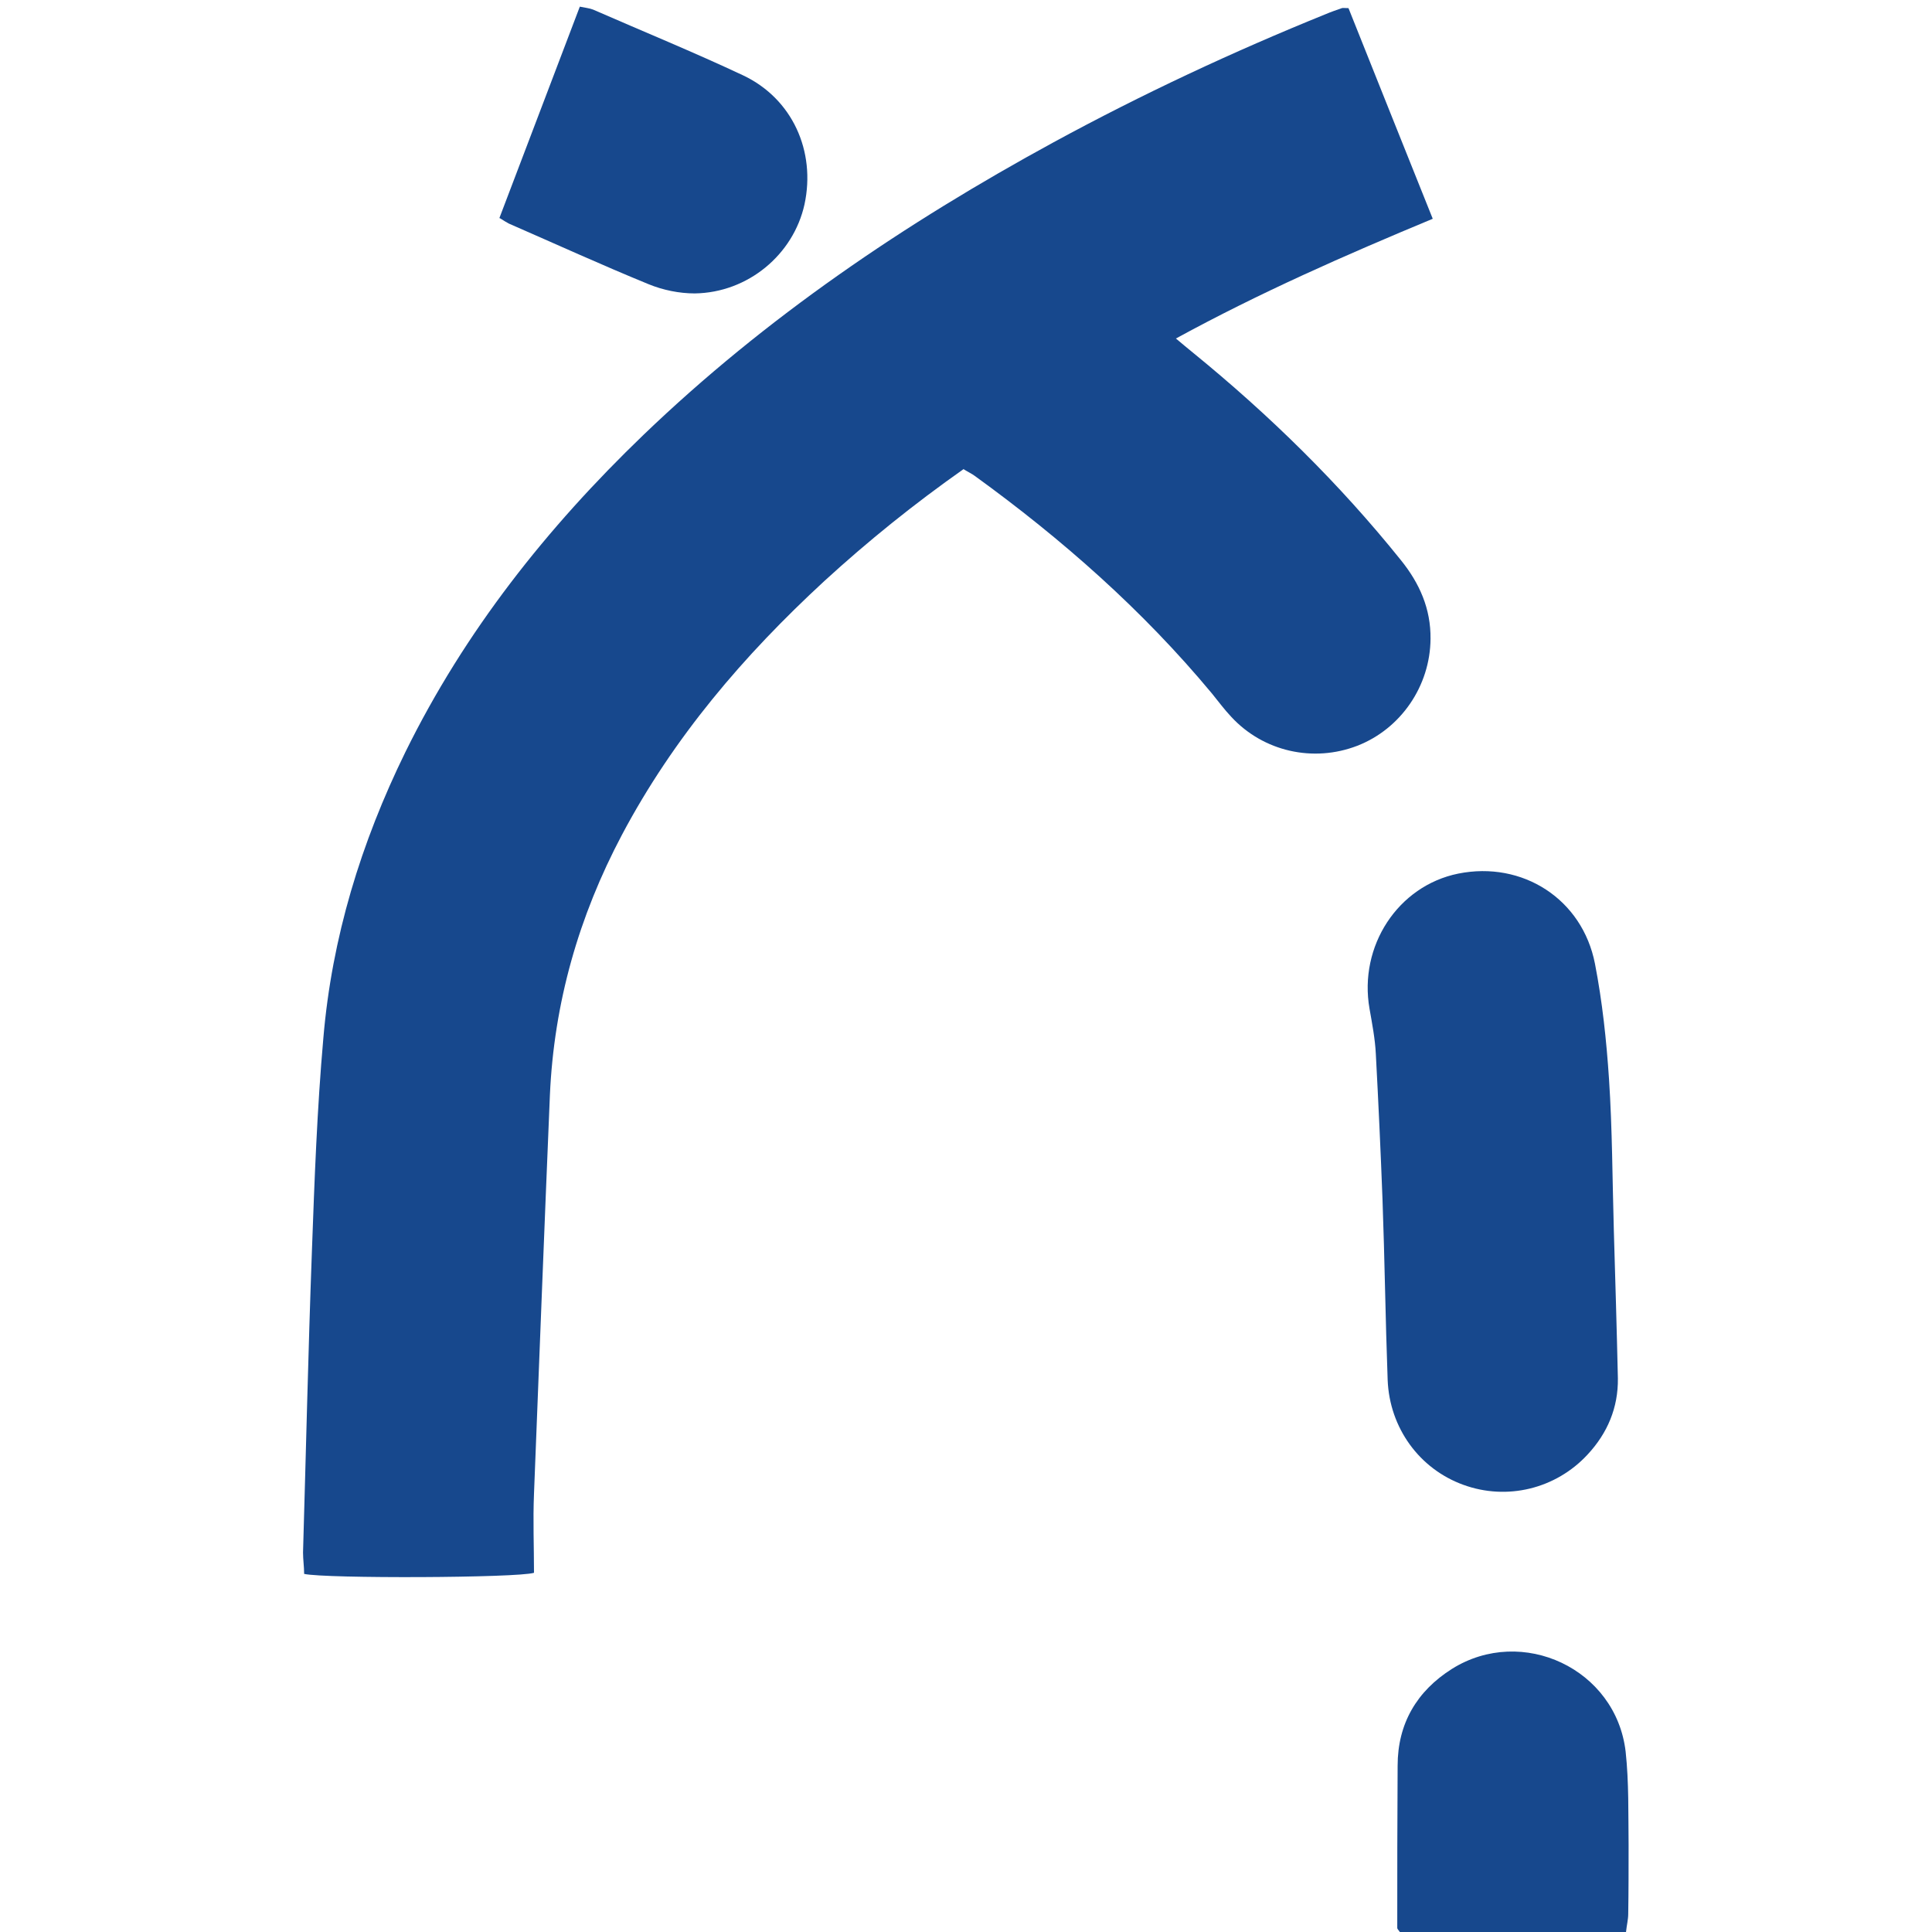 <?xml version="1.0" encoding="UTF-8"?>
<svg id="Layer_2" data-name="Layer 2" xmlns="http://www.w3.org/2000/svg" viewBox="0 0 52.28 52.28">
  <defs>
    <style>
      .cls-1 {
        fill: none;
      }

      .cls-1, .cls-2 {
        stroke-width: 0px;
      }

      .cls-2 {
        fill: #17488d;
      }
    </style>
  </defs>
  <g id="Layer_1-2" data-name="Layer 1">
    <rect class="cls-1" width="52.28" height="52.28"/>
    <g>
      <path class="cls-2" d="M26.08,12.69c-1.35.95-2.59,1.95-3.77,3.03-2.18,2.01-4.08,4.23-5.48,6.87-1.17,2.21-1.84,4.55-1.95,7.05-.15,3.59-.29,7.19-.43,10.78-.03.72,0,1.44,0,2.14-.45.14-5.63.16-6.22.03,0-.19-.03-.39-.03-.58.08-2.72.14-5.44.24-8.15.07-1.93.14-3.85.31-5.77.23-2.72,1.02-5.29,2.22-7.74,1.61-3.27,3.83-6.07,6.44-8.58,3.31-3.18,7.08-5.73,11.1-7.92,2.39-1.3,4.85-2.45,7.37-3.47.14-.06.29-.11.43-.16.03-.01.07,0,.18,0,.74,1.86,1.5,3.75,2.28,5.7-2.38.99-4.68,2-6.95,3.24.18.15.32.27.47.39,2.06,1.68,3.95,3.53,5.62,5.61.5.62.81,1.31.8,2.13-.01,1.27-.8,2.43-1.98,2.89-1.19.46-2.54.16-3.41-.78-.19-.2-.35-.42-.53-.64-1.87-2.25-4.05-4.17-6.41-5.88-.08-.06-.17-.1-.3-.18Z"/>
      <path class="cls-2" d="M43.67,33.28c.04,1.34.08,2.68.11,4.02.01.79-.28,1.48-.82,2.06-.86.93-2.18,1.25-3.36.82-1.19-.43-2-1.54-2.05-2.84-.06-1.63-.08-3.27-.14-4.9-.05-1.31-.11-2.61-.18-3.92-.02-.41-.1-.82-.17-1.22-.3-1.7.77-3.33,2.4-3.66,1.74-.35,3.36.69,3.7,2.44.2,1.03.31,2.07.38,3.12.09,1.36.09,2.72.13,4.07Z"/>
      <path class="cls-2" d="M13.51,5.91c.73-1.92,1.45-3.81,2.18-5.73.14.03.26.04.36.08,1.35.59,2.72,1.15,4.06,1.78,1.33.63,1.97,2.05,1.66,3.49-.3,1.36-1.53,2.39-2.97,2.41-.42,0-.86-.09-1.25-.25-1.27-.52-2.52-1.09-3.78-1.64-.06-.03-.12-.07-.25-.15Z"/>
      <path class="cls-2" d="M44,52.28h-6.12c-.04-.06-.07-.08-.07-.11,0-1.46,0-2.92.01-4.39,0-1.14.52-2.02,1.47-2.62,1.9-1.19,4.44,0,4.7,2.24.09.83.07,1.68.08,2.53,0,.62,0,1.24-.01,1.86,0,.15-.04.3-.06.49Z"/>
    </g>
  </g>
</svg>